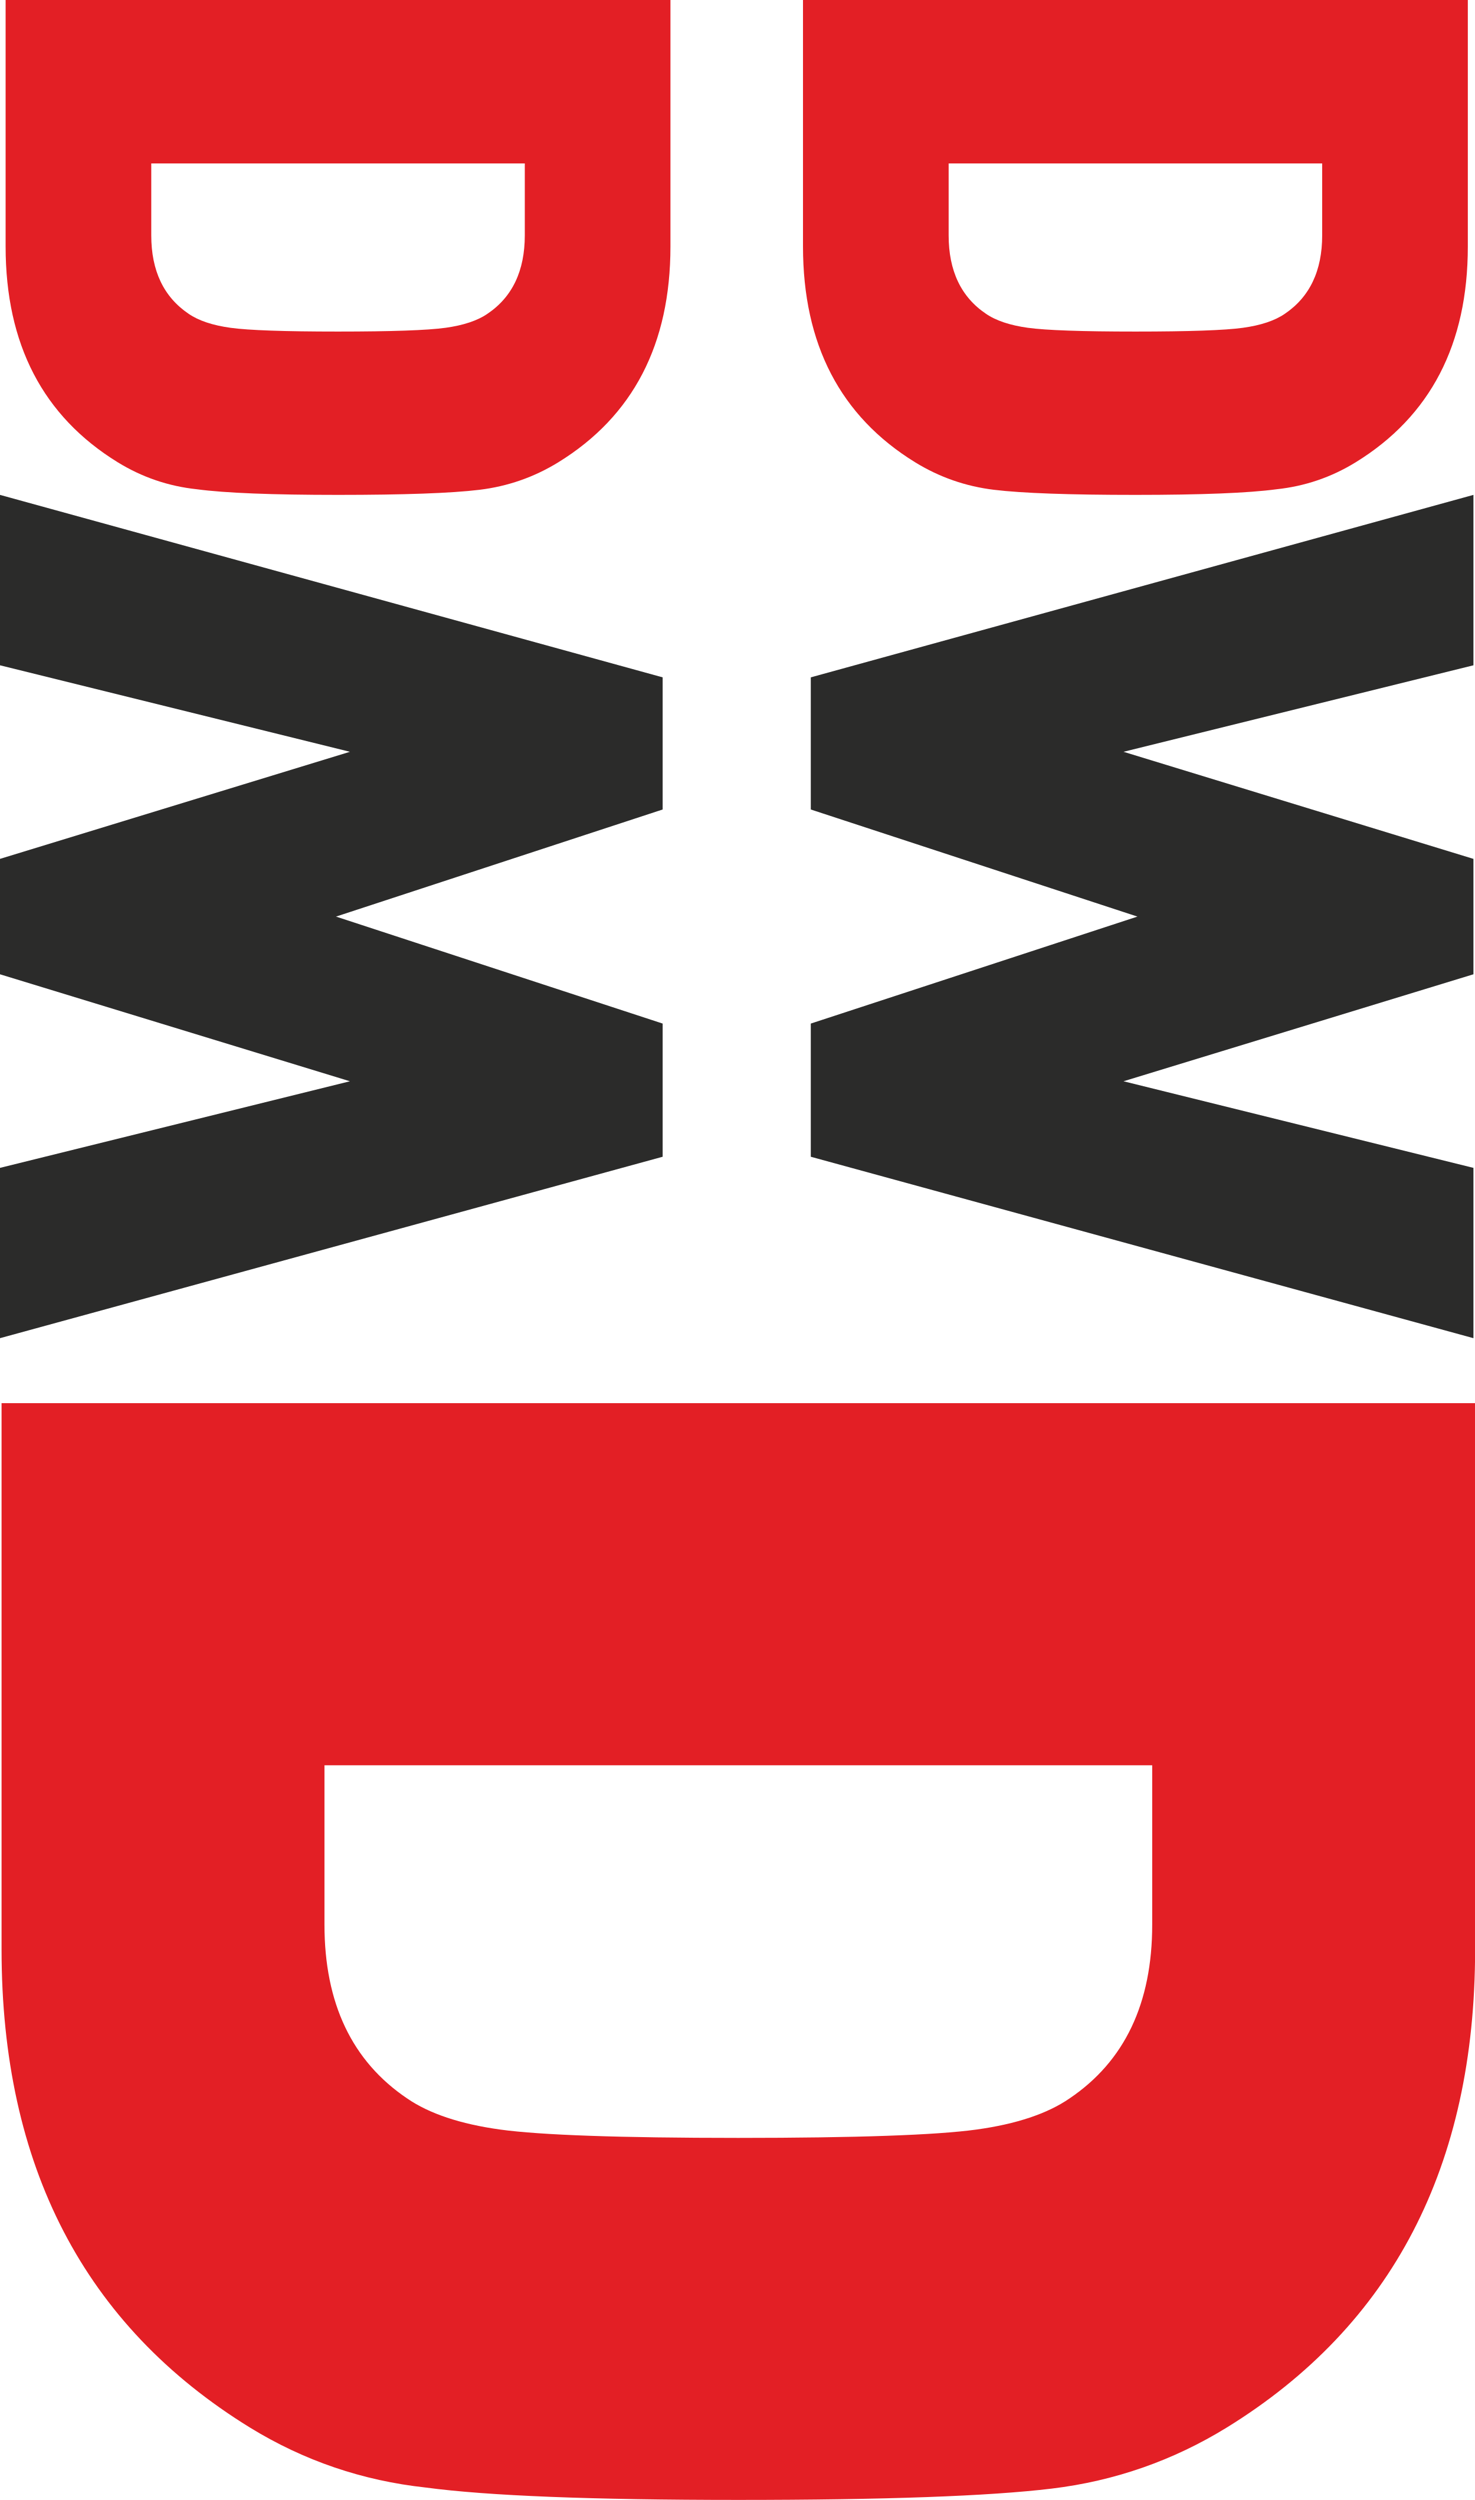 <svg xmlns="http://www.w3.org/2000/svg" id="katman_2" data-name="katman 2" viewBox="0 0 141.88 240.46"><defs><style>      .cls-1 {        fill: #e31f25;      }      .cls-2 {        fill: #2b2b2a;      }    </style></defs><g id="katman_1" data-name="katman 1"><path class="cls-1" d="M98.89,31.53c1.74.24,5.18.36,10.33.36s8.59-.12,10.33-.36c1.74-.24,3.08-.69,4.04-1.35,2.39-1.62,3.59-4.13,3.59-7.54v-6.92h-35.93v6.92c0,3.41,1.2,5.93,3.59,7.54.96.66,2.31,1.11,4.04,1.35M122.78,47.06c-2.69.36-7.22.54-13.56.54s-10.88-.16-13.61-.49c-2.72-.33-5.25-1.21-7.59-2.65-7.19-4.43-10.78-11.35-10.78-20.75V0h63.95v23.71c0,9.4-3.59,16.32-10.78,20.75-2.34,1.44-4.88,2.31-7.63,2.6Z"></path><polygon class="cls-2" points="141.73 128.71 77.99 111.26 77.99 98.45 109.41 88.16 77.99 77.86 77.99 65.15 141.73 47.6 141.73 63.99 108.07 72.31 141.73 82.61 141.73 93.71 108.07 104 141.73 112.33 141.73 128.71"></polygon><path class="cls-1" d="M42.84,31.53c-1.74.24-5.18.36-10.33.36s-8.59-.12-10.33-.36c-1.74-.24-3.08-.69-4.04-1.35-2.39-1.62-3.59-4.13-3.59-7.54v-6.92h35.93v6.92c0,3.41-1.2,5.93-3.59,7.54-.96.66-2.31,1.11-4.04,1.35M18.95,47.06c2.69.36,7.22.54,13.56.54s10.88-.16,13.61-.49c2.72-.33,5.25-1.21,7.59-2.65,7.19-4.43,10.78-11.35,10.78-20.75V0H.54v23.71c0,9.4,3.59,16.32,10.78,20.75,2.34,1.44,4.88,2.31,7.63,2.6Z"></path><polygon class="cls-2" points="0 128.71 63.74 111.26 63.74 98.45 32.32 88.16 63.74 77.86 63.74 65.15 0 47.6 0 63.99 33.66 72.31 0 82.61 0 93.71 33.66 104 0 112.33 0 128.71"></polygon><path class="cls-1" d="M93.91,204.83c-3.85.53-11.48.8-22.89.8s-19.04-.27-22.89-.8c-3.85-.53-6.83-1.53-8.96-2.99-5.31-3.58-7.96-9.16-7.96-16.72v-15.33h79.62v15.33c0,7.56-2.65,13.14-7.96,16.72-2.12,1.46-5.11,2.46-8.96,2.99M40.96,239.26c5.97.8,15.99,1.19,30.06,1.19s24.12-.36,30.16-1.09c6.04-.73,11.65-2.69,16.82-5.87,15.92-9.82,23.89-25.15,23.89-45.98v-52.55H.15v52.55c0,20.84,7.96,36.16,23.89,45.98,5.18,3.18,10.82,5.11,16.92,5.77Z"></path></g></svg>